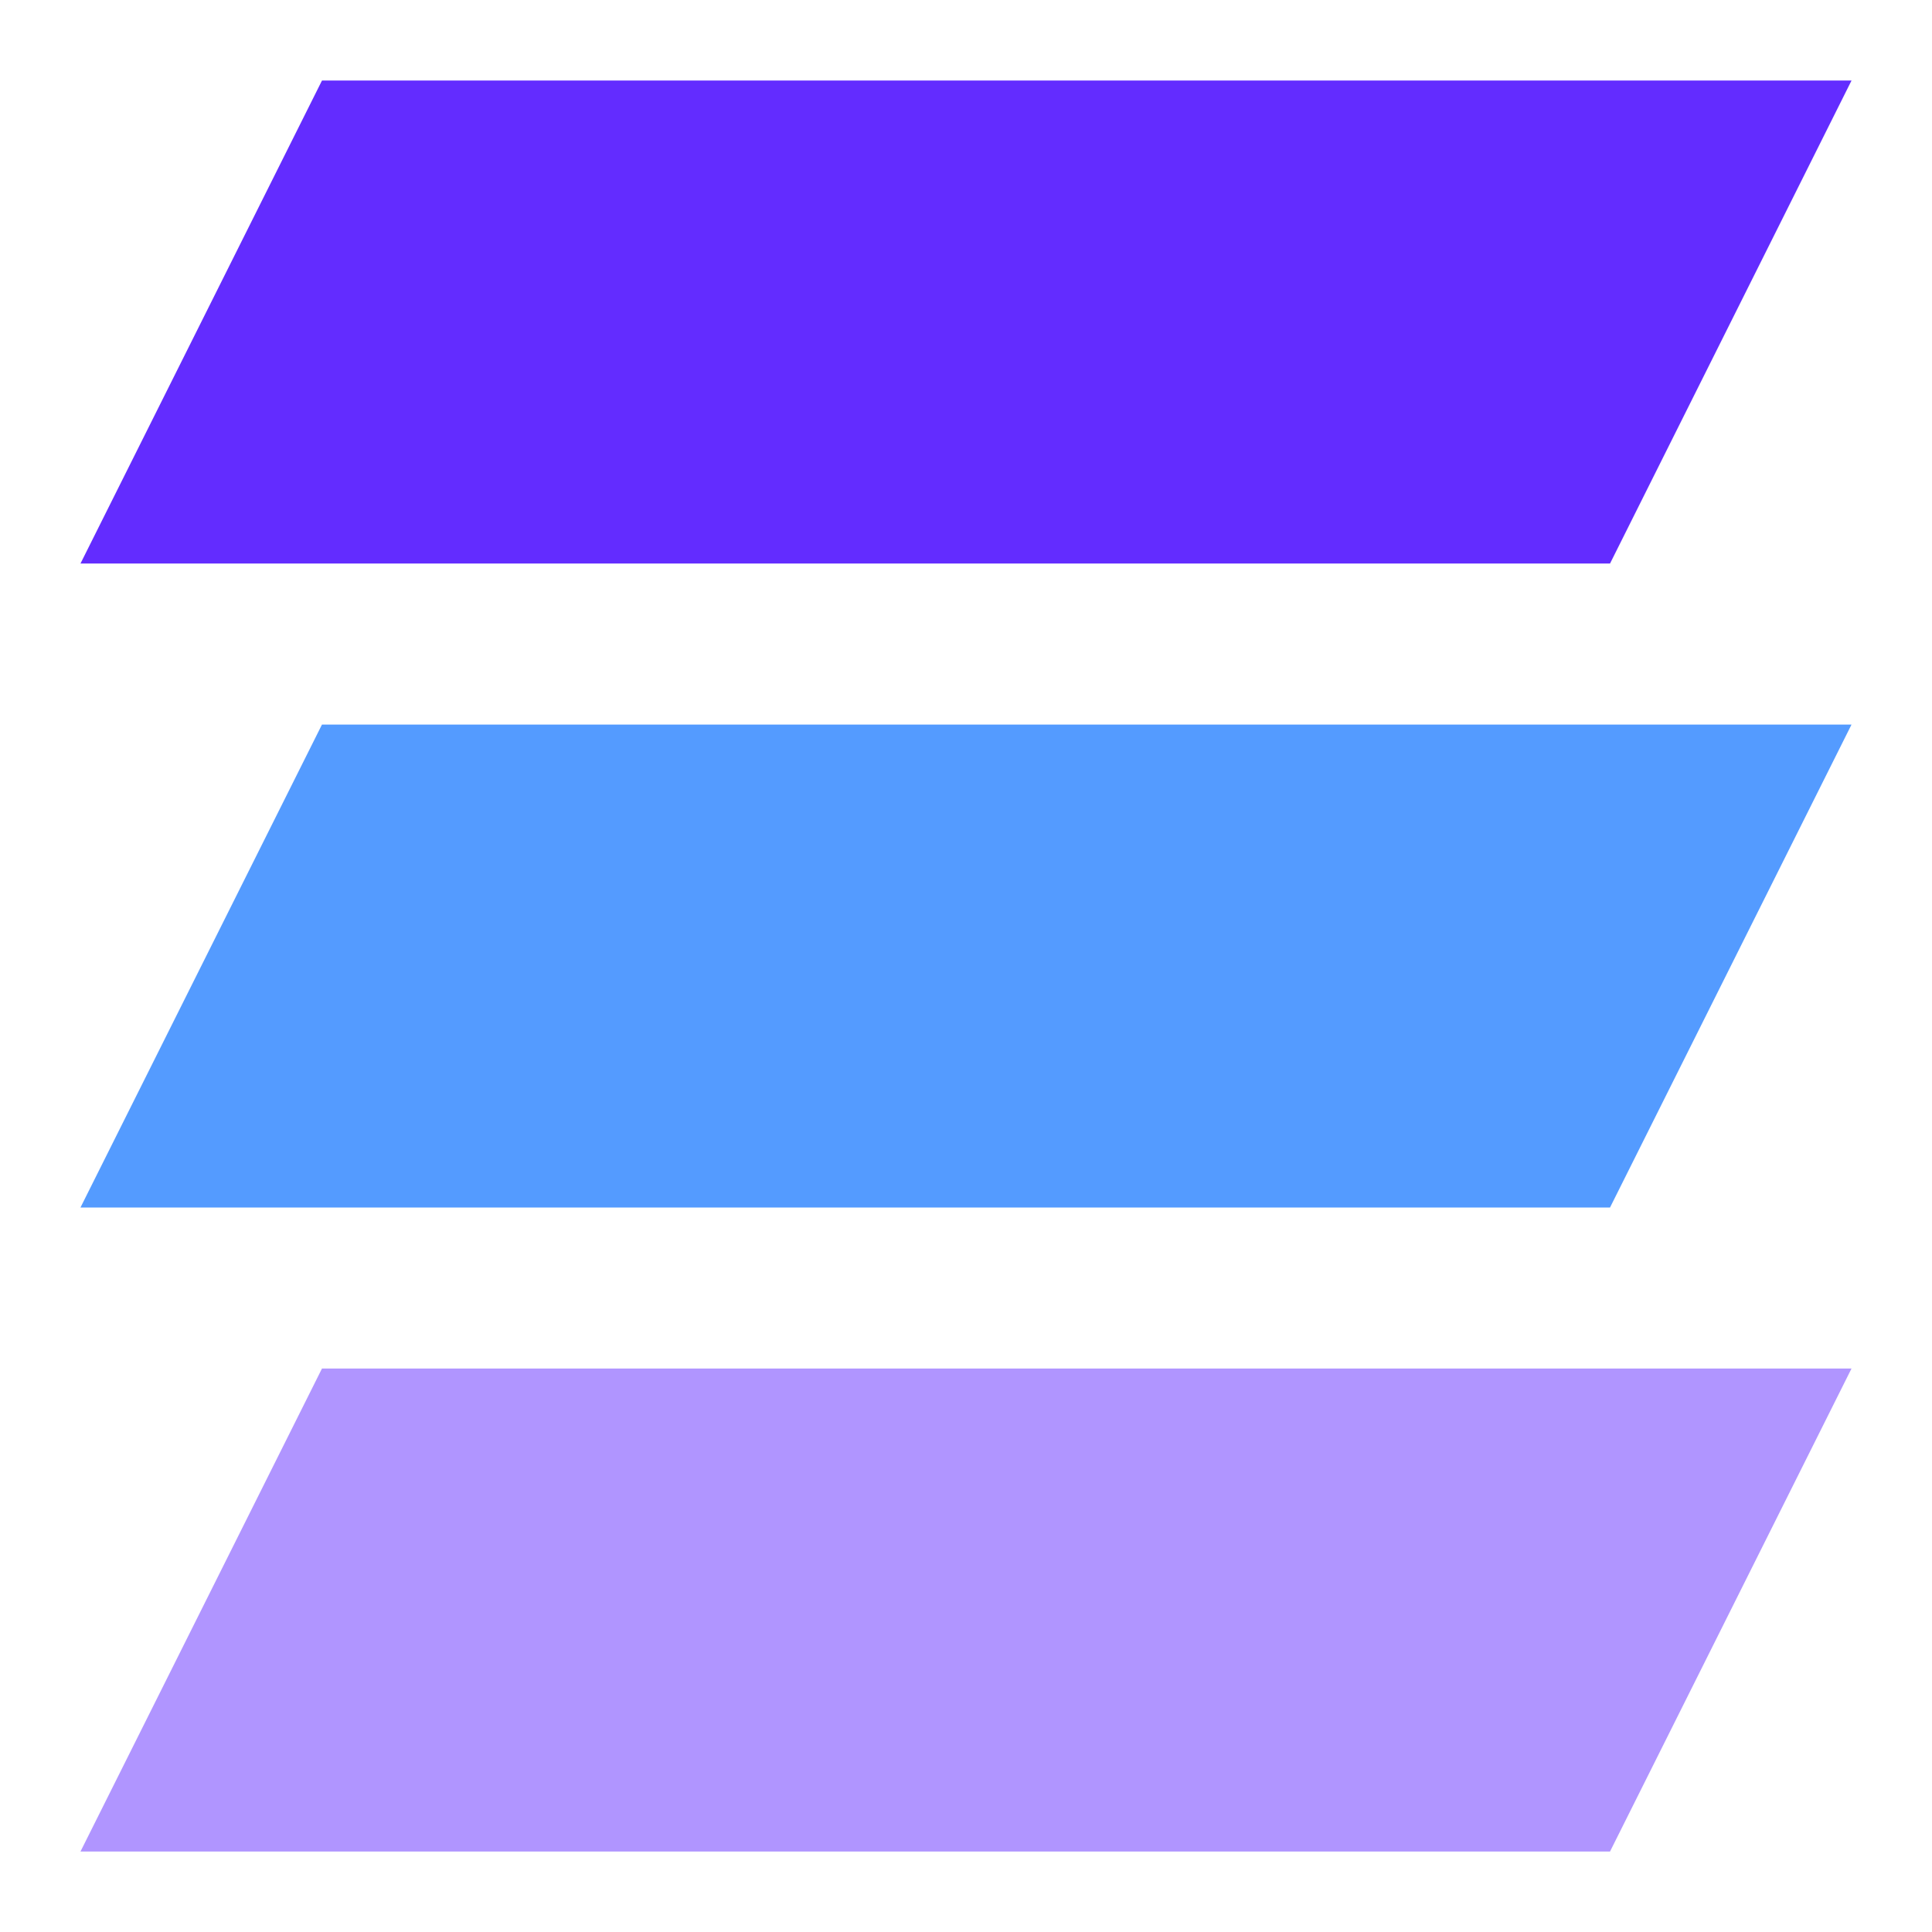 <svg width="32" height="32" viewBox="0 0 32 32" fill="none" xmlns="http://www.w3.org/2000/svg">
<path d="M5.333 1.334H30.667L26.667 9.334H1.333L5.333 1.334Z" fill="#632CFF"/>
<path d="M5.333 12.001H30.667L26.667 20H1.333L5.333 12.001Z" fill="#549BFF"/>
<path d="M5.333 22.667H30.667L26.667 30.667H1.333L5.333 22.667Z" fill="#632CFF" fill-opacity="0.5"/>
</svg>
